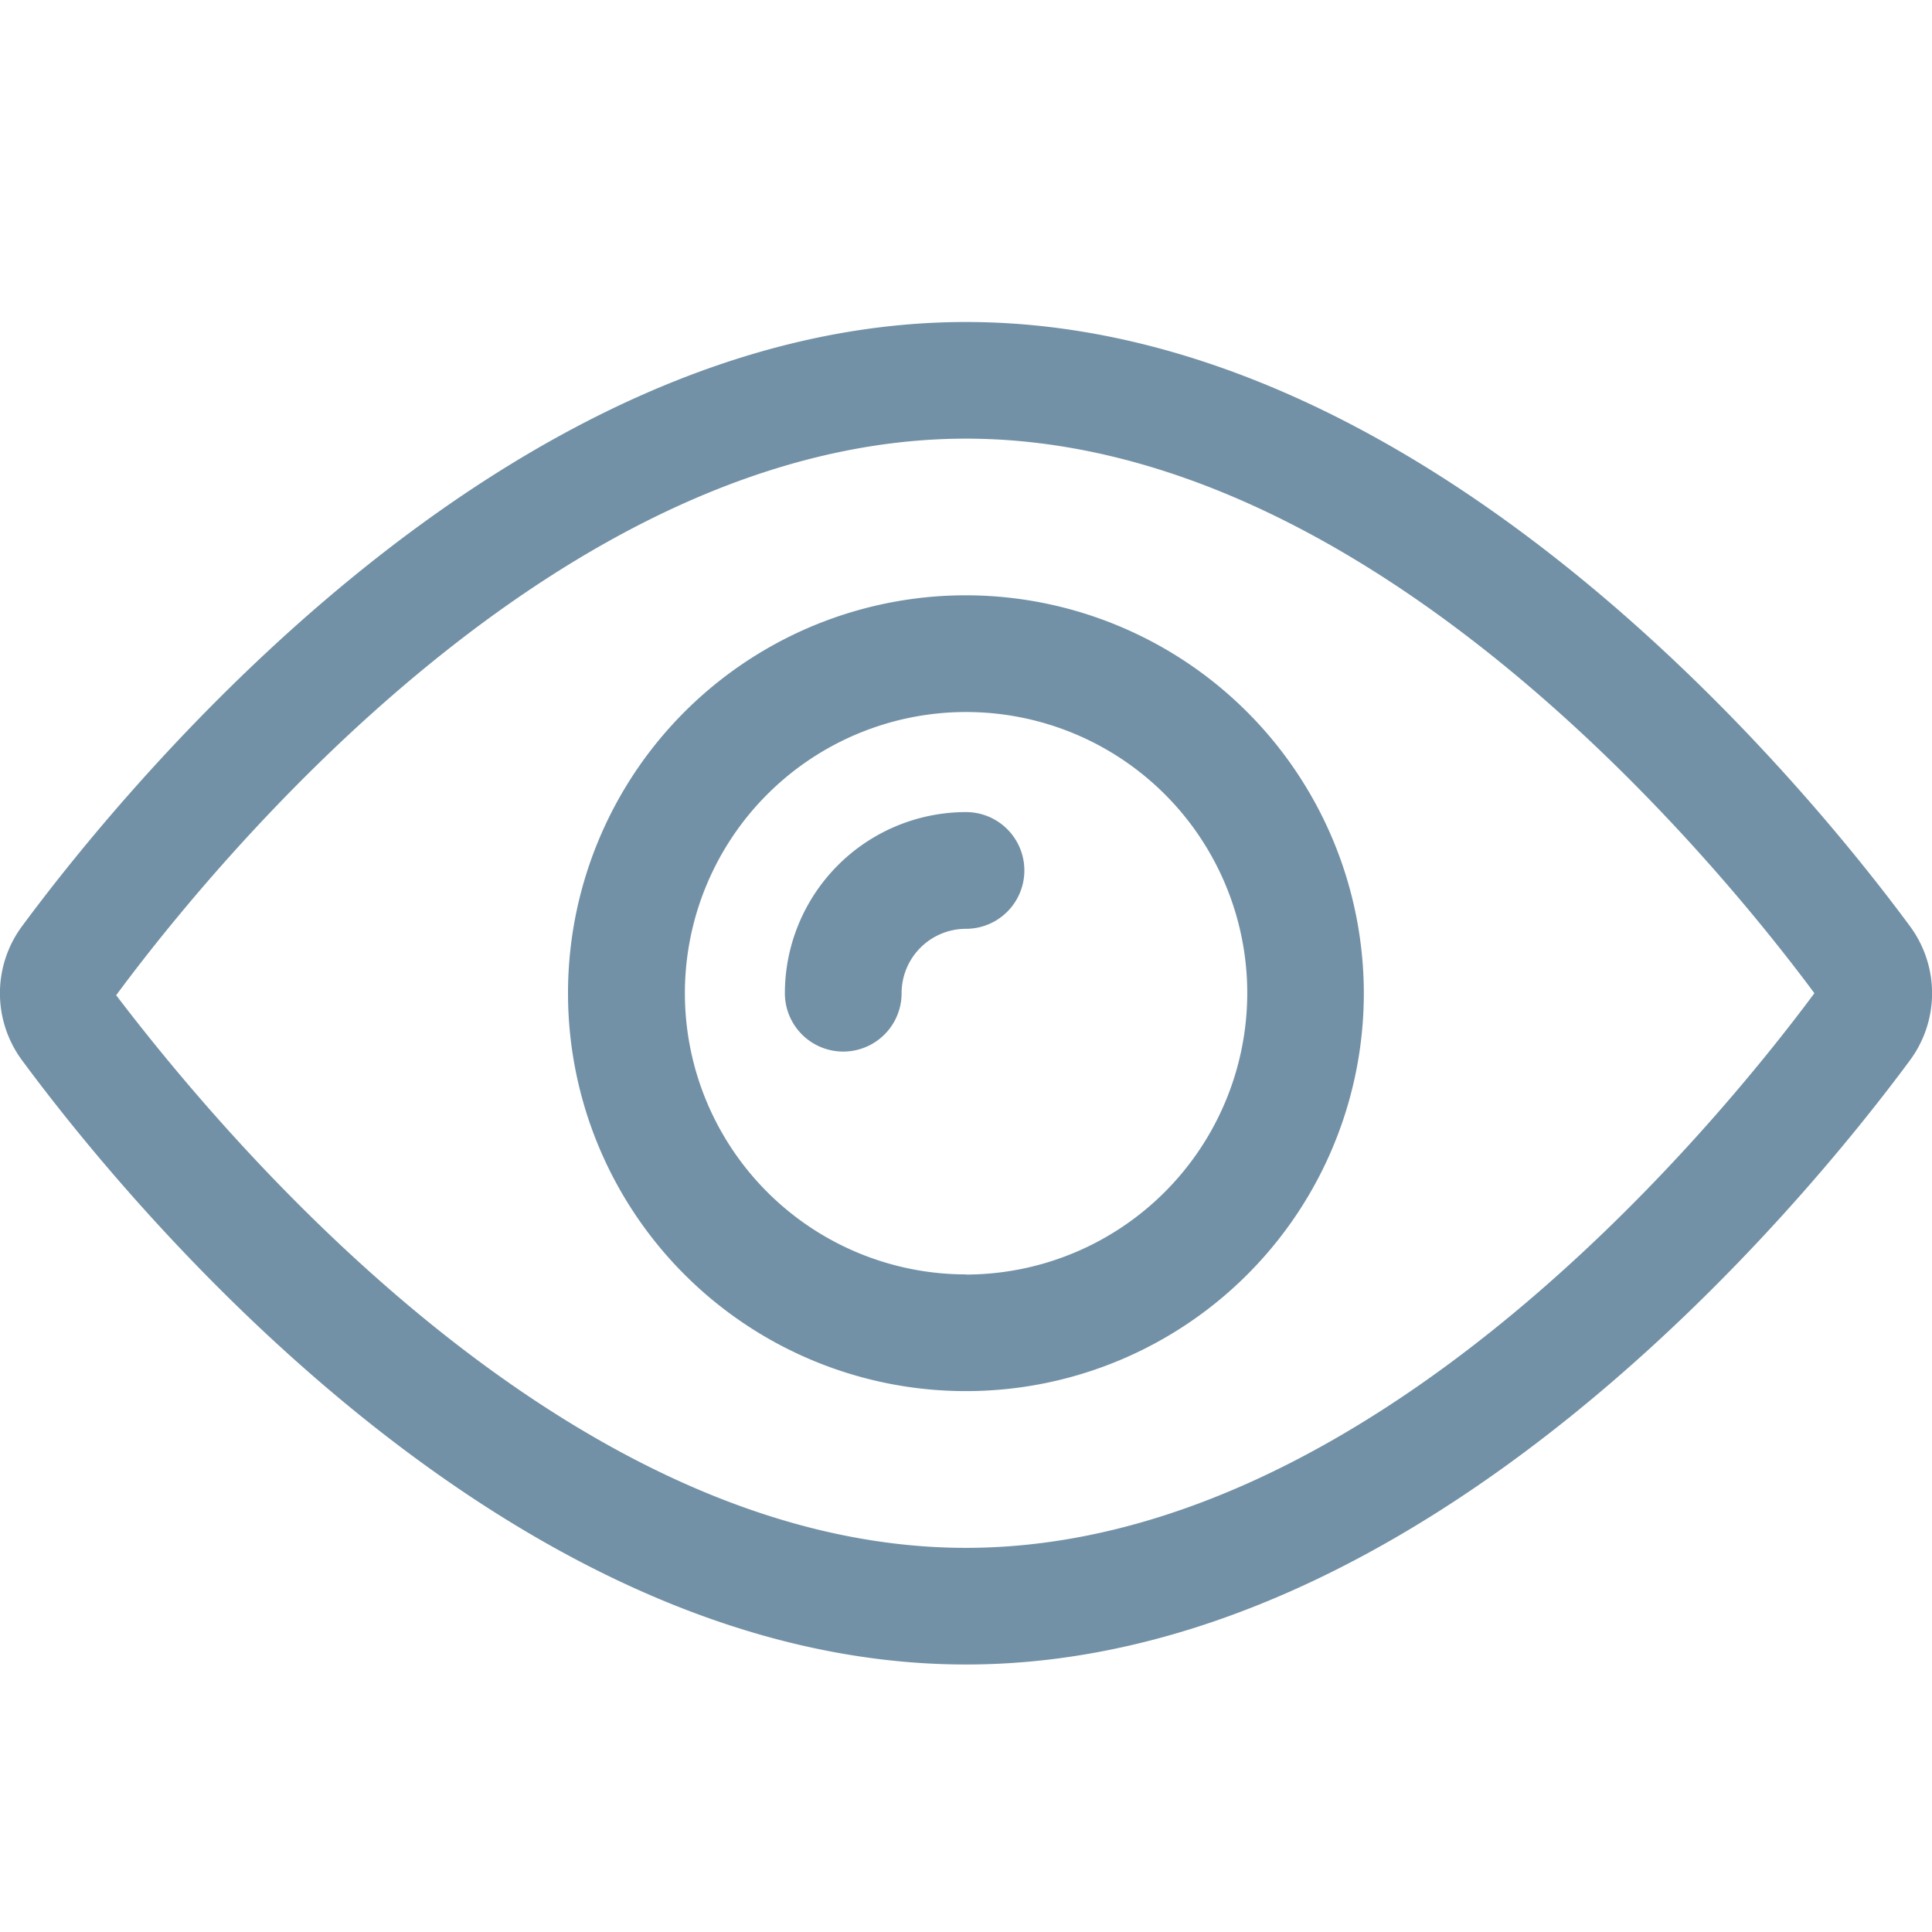 <svg xmlns="http://www.w3.org/2000/svg" width="24" height="24" viewBox="0 0 24 24">
  <g id="pswd-eye-open" transform="translate(-1390 -764)">
    <g id="view" transform="translate(1390 768)">
      <path id="Path_1027" data-name="Path 1027" d="M14.805,9.862A4.943,4.943,0,1,0,19.748,14.8,4.949,4.949,0,0,0,14.805,9.862Zm0,8.436A3.493,3.493,0,1,1,18.3,14.8,3.5,3.5,0,0,1,14.805,18.3Z" transform="translate(-2.806 -6.467)" fill="#7391a6"/>
      <path id="Path_1028" data-name="Path 1028" d="M15.456,13.206a2.252,2.252,0,0,0-2.25,2.25.725.725,0,0,0,1.45,0,.8.8,0,0,1,.8-.8.725.725,0,1,0,0-1.45Z" transform="translate(-3.456 -7.118)" fill="#7391a6"/>
      <path id="Path_1029" data-name="Path 1029" d="M24.822,13.146c-1.3-1.76-5.993-7.5-11.722-7.5s-10.42,5.74-11.722,7.5a1.4,1.4,0,0,0,0,1.677c1.3,1.76,5.993,7.5,11.722,7.5s10.42-5.74,11.722-7.5A1.4,1.4,0,0,0,24.822,13.146ZM13.1,20.874c-5.05,0-9.357-5.291-10.557-6.865,1.2-1.622,5.506-6.914,10.557-6.914,5.026,0,9.315,5.24,10.539,6.889C22.415,15.633,18.126,20.874,13.1,20.874Z" transform="translate(-1.1 -5.646)" fill="#7391a6"/>
    </g>
    <rect id="Rectangle_2909" data-name="Rectangle 2909" width="24" height="24" transform="translate(1390 764)" fill="none"/>
  </g>
</svg>
